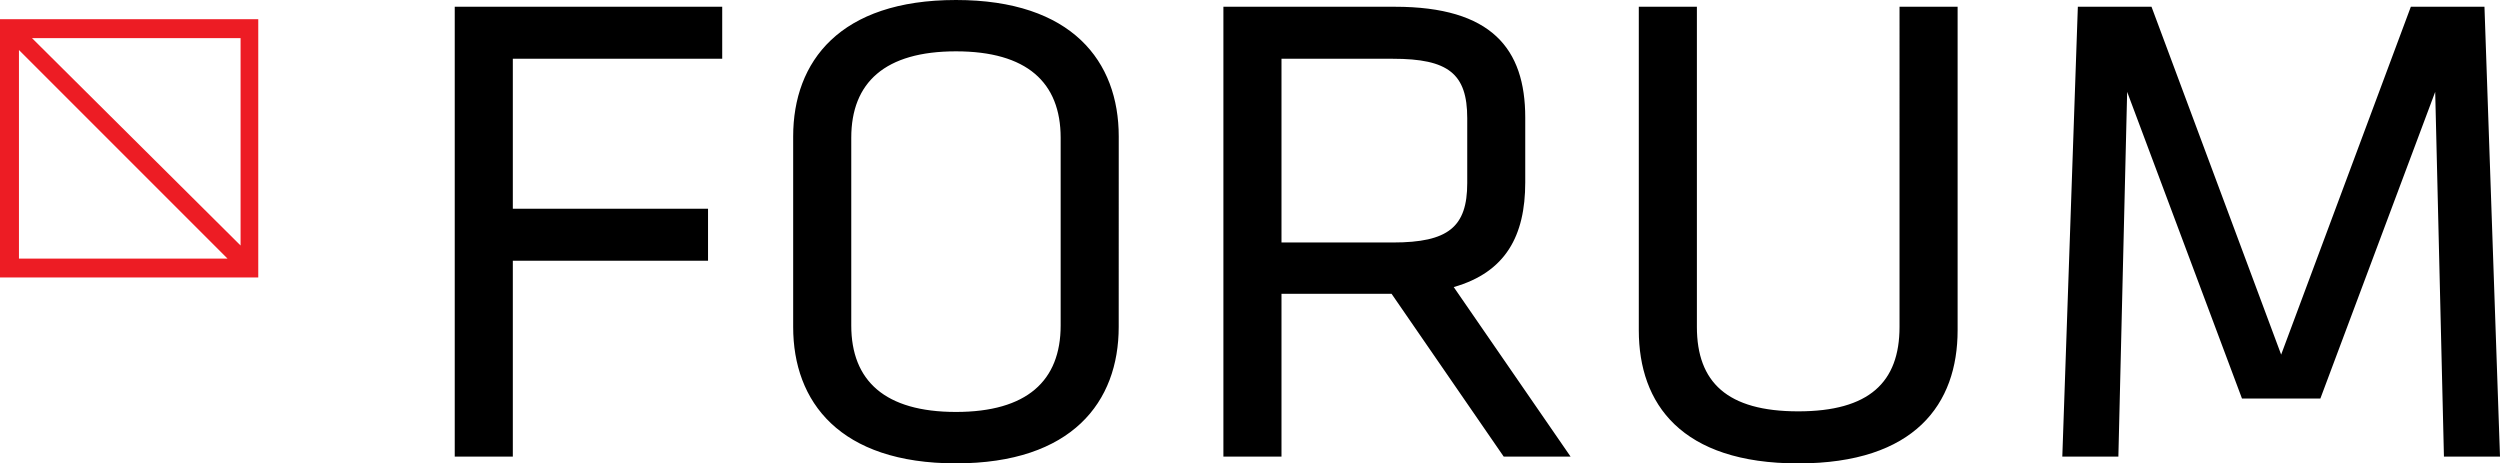 <?xml version="1.0" encoding="UTF-8"?> <svg xmlns="http://www.w3.org/2000/svg" width="125.842" height="23.324" viewBox="0 0 125.842 23.324"><g id="Project_Logo" data-name="Project Logo" transform="translate(0 -3.032)"><path id="Path_1" data-name="Path 1" d="M.954,5.55l10.5,10.5H.954Zm.656-.6h10.5V15.39ZM0,17H13V4H0Z" fill="#ed1c24"></path><path id="HOF_TEN_YSER" data-name="HOF TEN YSER" d="M5.814,0V-9.86H15.64v-2.618H5.814v-7.548h10.54v-2.618H2.89V0Zm30.5-16.116c0-3.774-2.346-6.868-8.194-6.868s-8.194,3.094-8.194,6.868v9.588C19.924-2.754,22.27.34,28.118.34s8.194-3.094,8.194-6.868Zm-13.464.068c0-2.788,1.7-4.352,5.27-4.352s5.27,1.564,5.27,4.352V-6.6c0,2.788-1.7,4.352-5.27,4.352s-5.27-1.564-5.27-4.352ZM55.692,0h3.366L53.176-8.534c2.618-.748,3.6-2.584,3.6-5.27v-3.264c0-3.468-1.7-5.576-6.562-5.576H41.582V0h2.924V-8.194h5.542ZM53.856-17.034v3.264c0,2.21-.952,2.992-3.74,2.992h-5.61v-9.248h5.61C52.9-20.026,53.856-19.278,53.856-17.034Zm21.76-5.61V-6.528c0,2.788-1.53,4.25-5.1,4.25s-5.1-1.462-5.1-4.25V-22.644H62.492V-6.358c0,3.706,2.142,6.7,8.024,6.7s8.024-2.992,8.024-6.7V-22.644ZM92.854-2.924H96.8l5.78-15.436L103.02,0h2.822l-.782-22.644h-3.706L94.826-5.134,88.3-22.644H84.592L83.81,0h2.822l.442-18.36Z" transform="translate(20 26.016)"></path></g></svg> 
